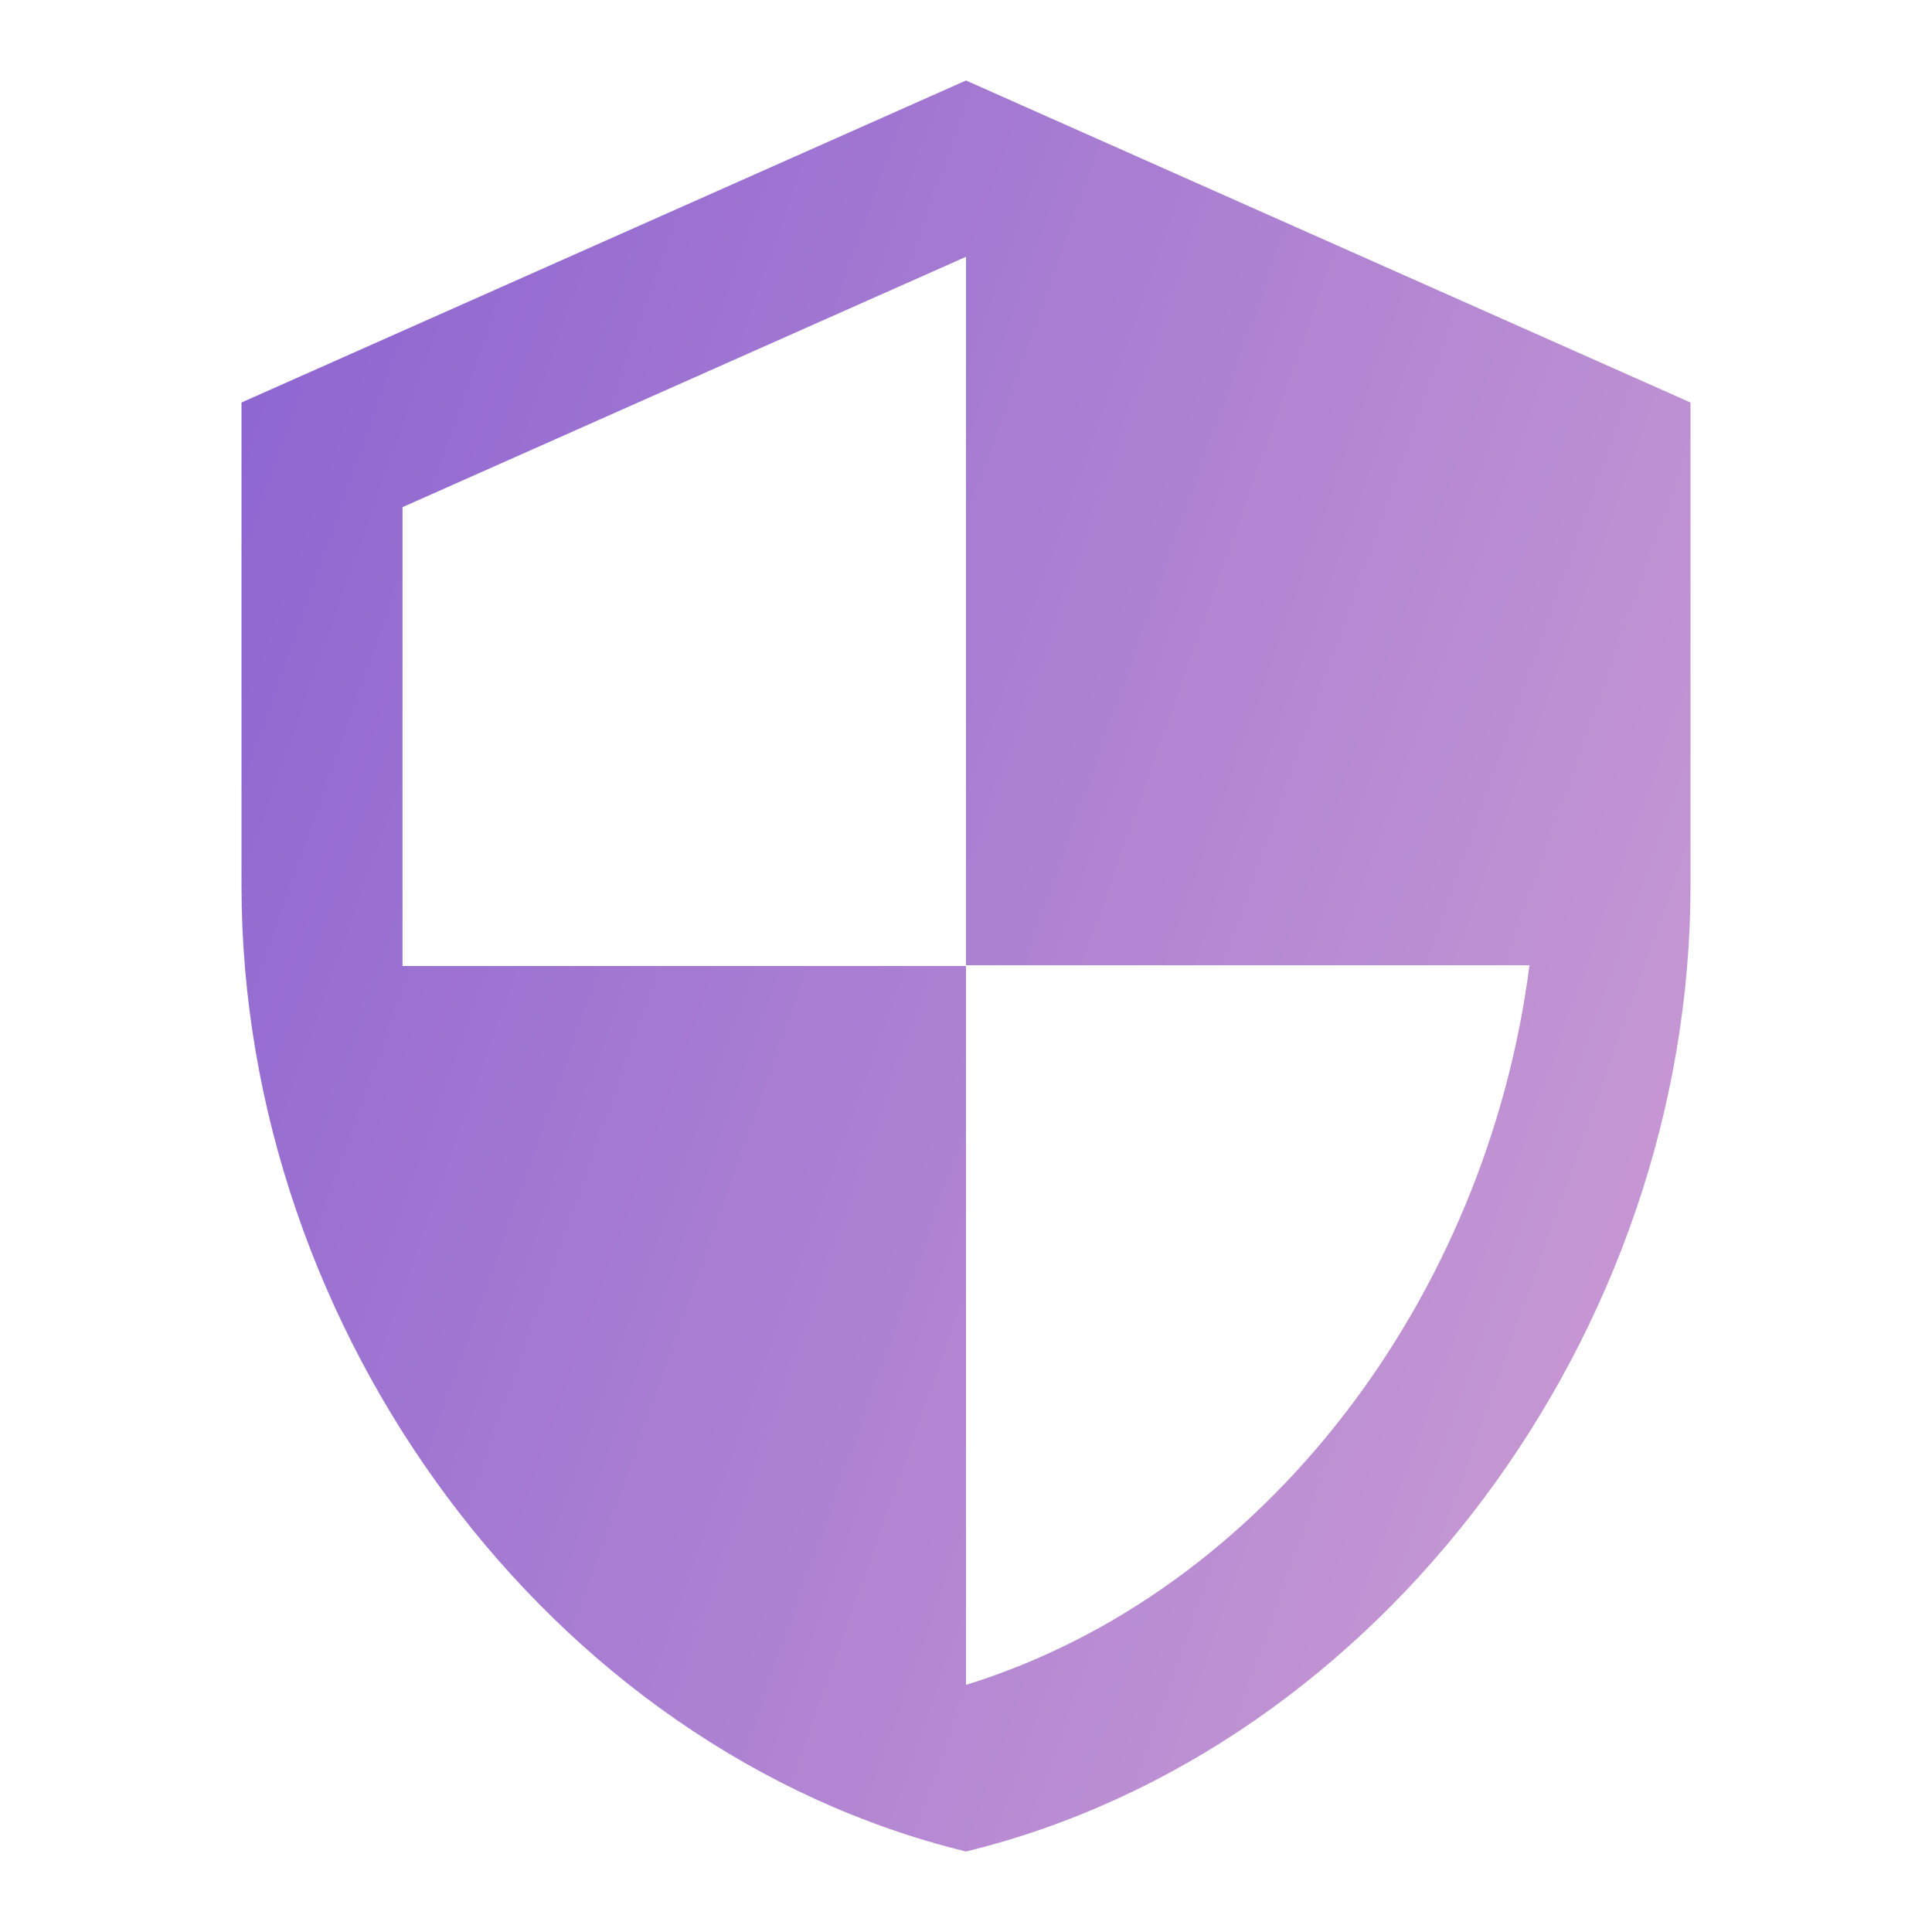 <?xml version="1.0" encoding="UTF-8"?> <svg xmlns="http://www.w3.org/2000/svg" width="80" height="80" viewBox="0 0 80 80" fill="none"><g opacity="0.8"><path d="M40 3.333L10 16.667V36.667C10 55.167 22.8 72.467 40 76.667C57.2 72.467 70 55.167 70 36.667V16.667L40 3.333ZM40 39.967H63.333C61.567 53.7 52.4 65.933 40 69.767V40H16.667V21L40 10.633V39.967Z" fill="url(#paint0_linear_285_466)"></path></g><defs><linearGradient id="paint0_linear_285_466" x1="7.15" y1="22.808" x2="91.983" y2="52.939" gradientUnits="userSpaceOnUse"><stop stop-color="#7240C6"></stop><stop offset="1" stop-color="#CF92C9"></stop></linearGradient></defs></svg> 